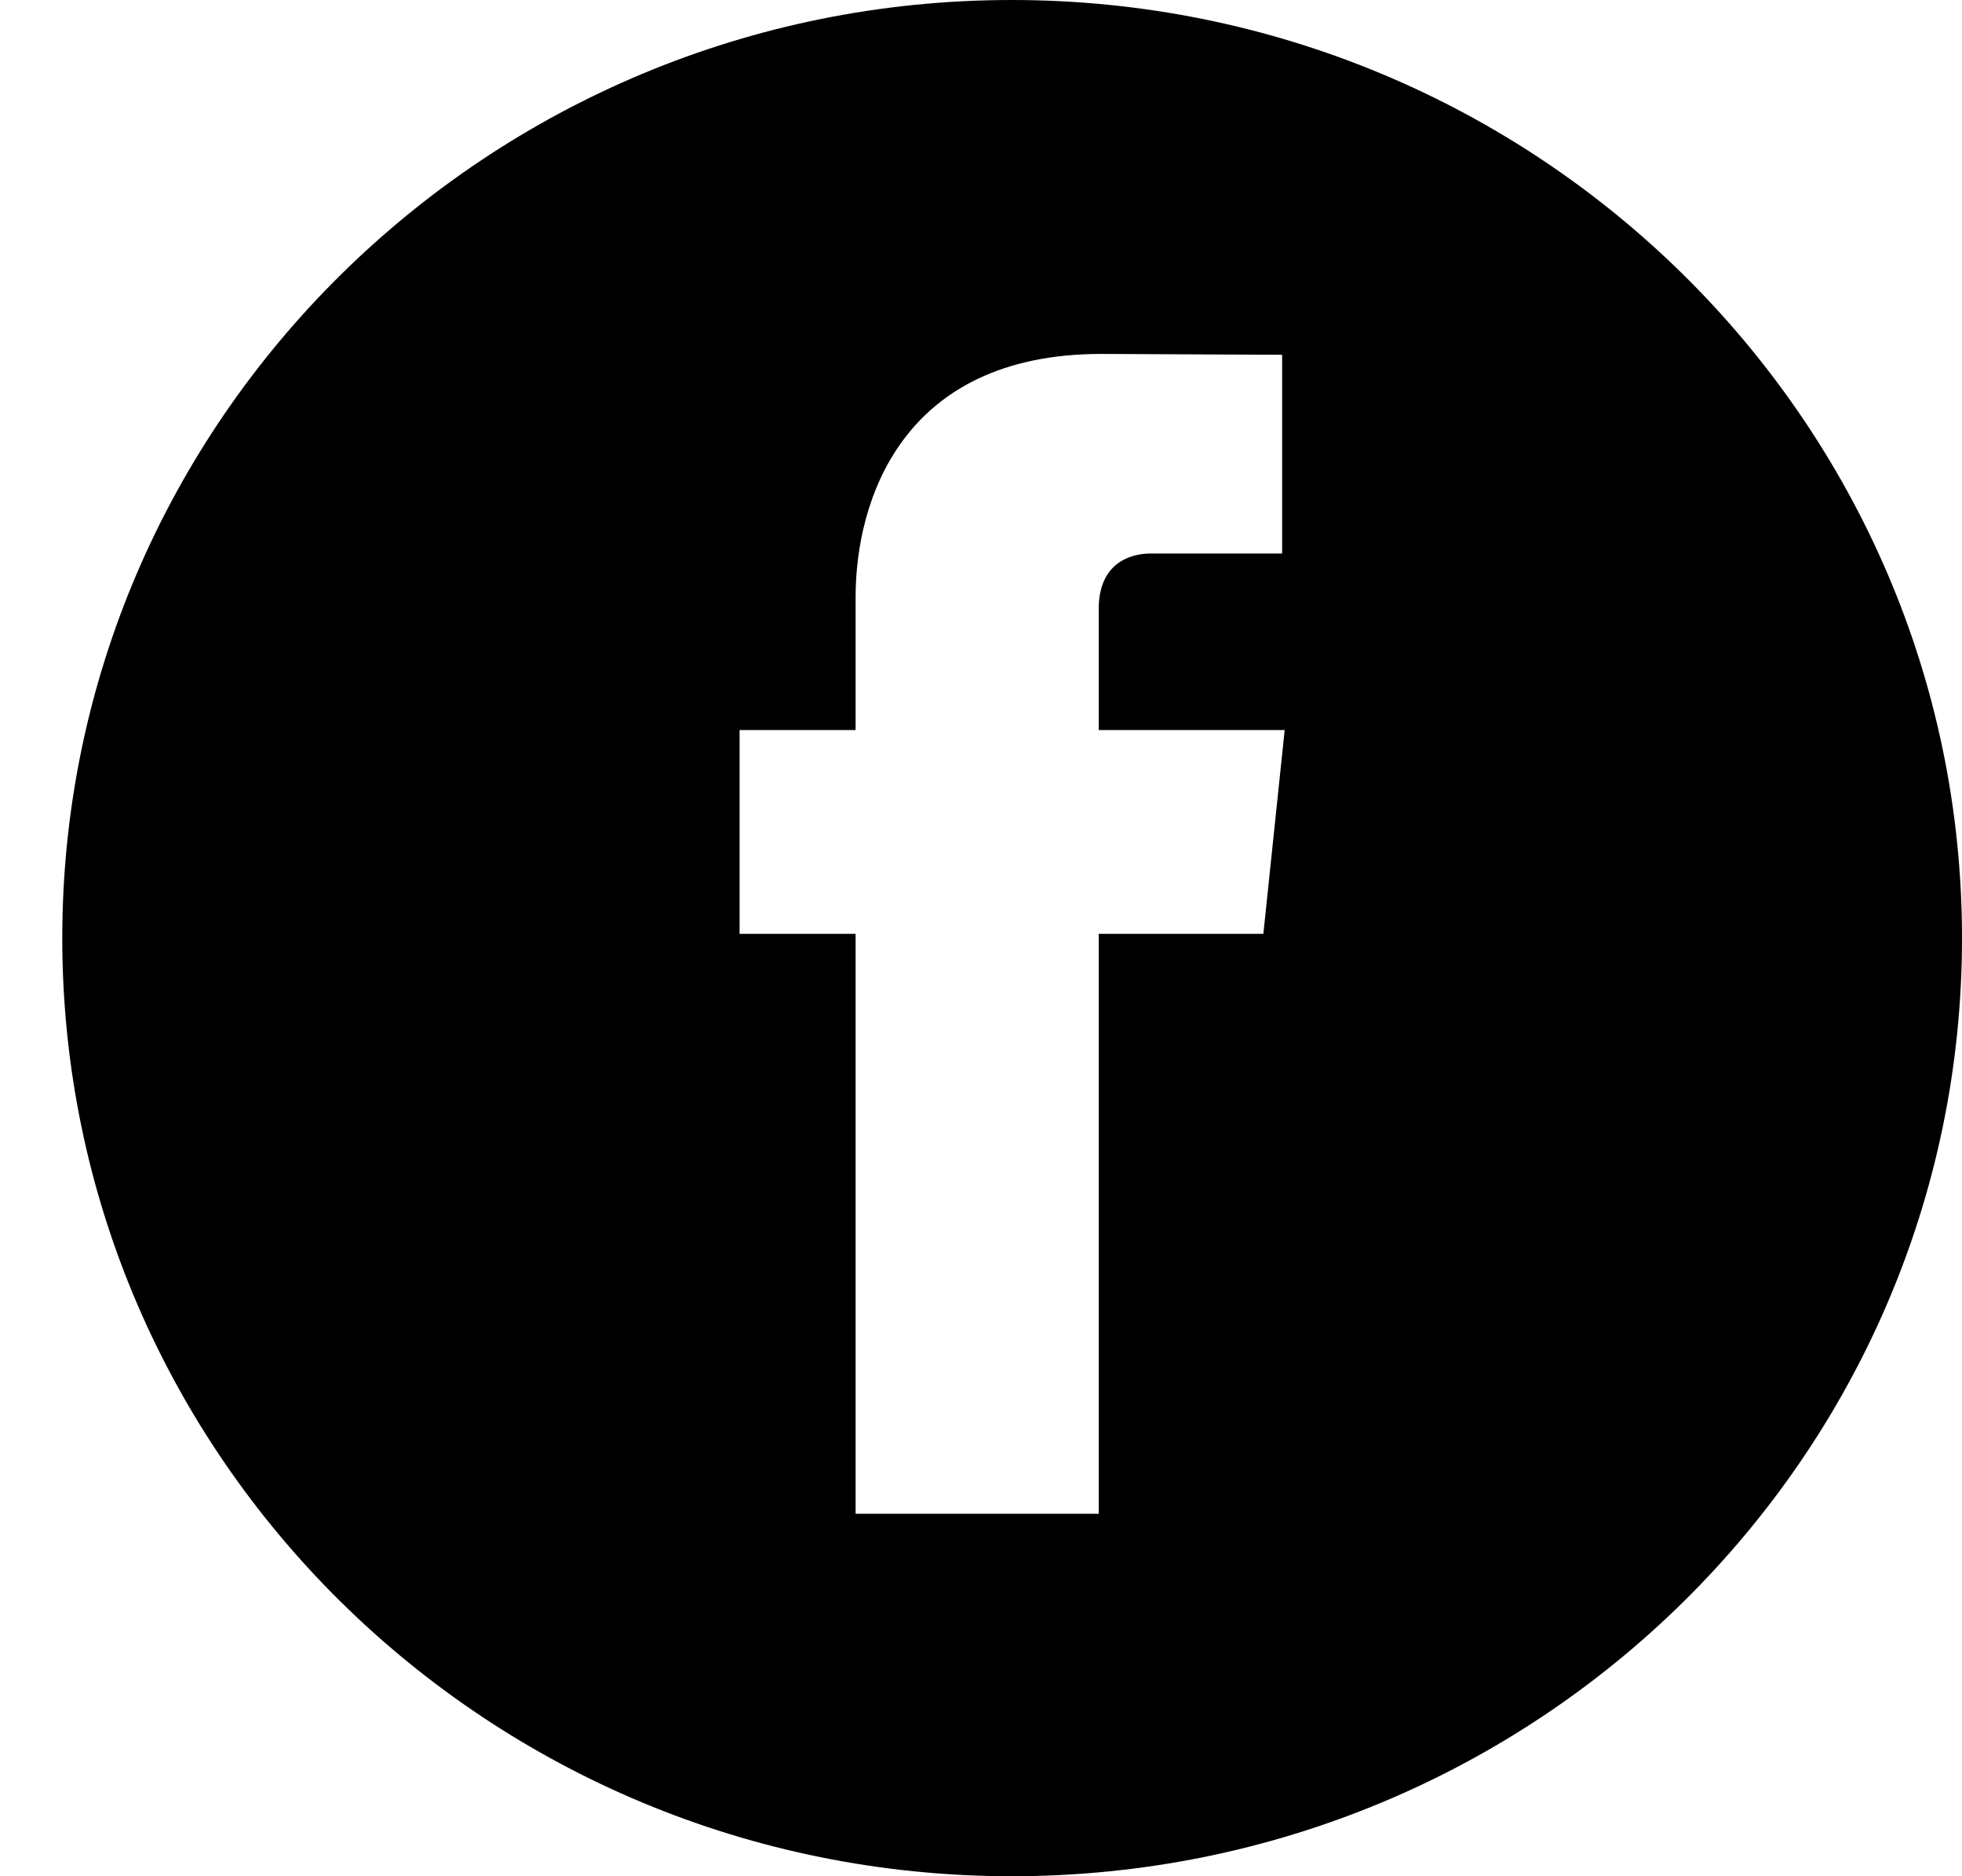 <?xml version="1.0" encoding="utf-8"?>
<svg xmlns="http://www.w3.org/2000/svg"
	xmlns:xlink="http://www.w3.org/1999/xlink"
	width="23px" height="22px">
<path fill-rule="evenodd" d="M11.86 0.00 C5.72 0.00 0.73 4.93 0.73 11.00 C0.73 17.08 5.72 22.00 11.86 22.00 C18.01 22.00 23.00 17.08 23.00 11.00 C23.00 4.93 18.01 0.00 11.86 0.00 Z M14.81 10.95 C14.81 10.95 12.88 10.95 12.88 10.95 C12.88 14.00 12.88 17.75 12.88 17.75 C12.88 17.75 10.03 17.75 10.03 17.75 C10.03 17.75 10.03 14.04 10.03 10.95 C10.03 10.95 8.67 10.95 8.67 10.95 C8.67 10.95 8.67 8.56 8.67 8.56 C8.67 8.56 10.03 8.56 10.03 8.56 C10.03 8.56 10.03 7.00 10.03 7.00 C10.03 5.89 10.56 4.15 12.91 4.15 C12.91 4.15 15.03 4.16 15.03 4.16 C15.03 4.16 15.03 6.49 15.03 6.49 C15.03 6.49 13.74 6.49 13.49 6.49 C13.24 6.49 12.88 6.61 12.88 7.14 C12.88 7.14 12.88 8.56 12.88 8.56 C12.88 8.56 15.06 8.56 15.06 8.56 C15.06 8.56 14.81 10.95 14.81 10.95 Z"/>
</svg>